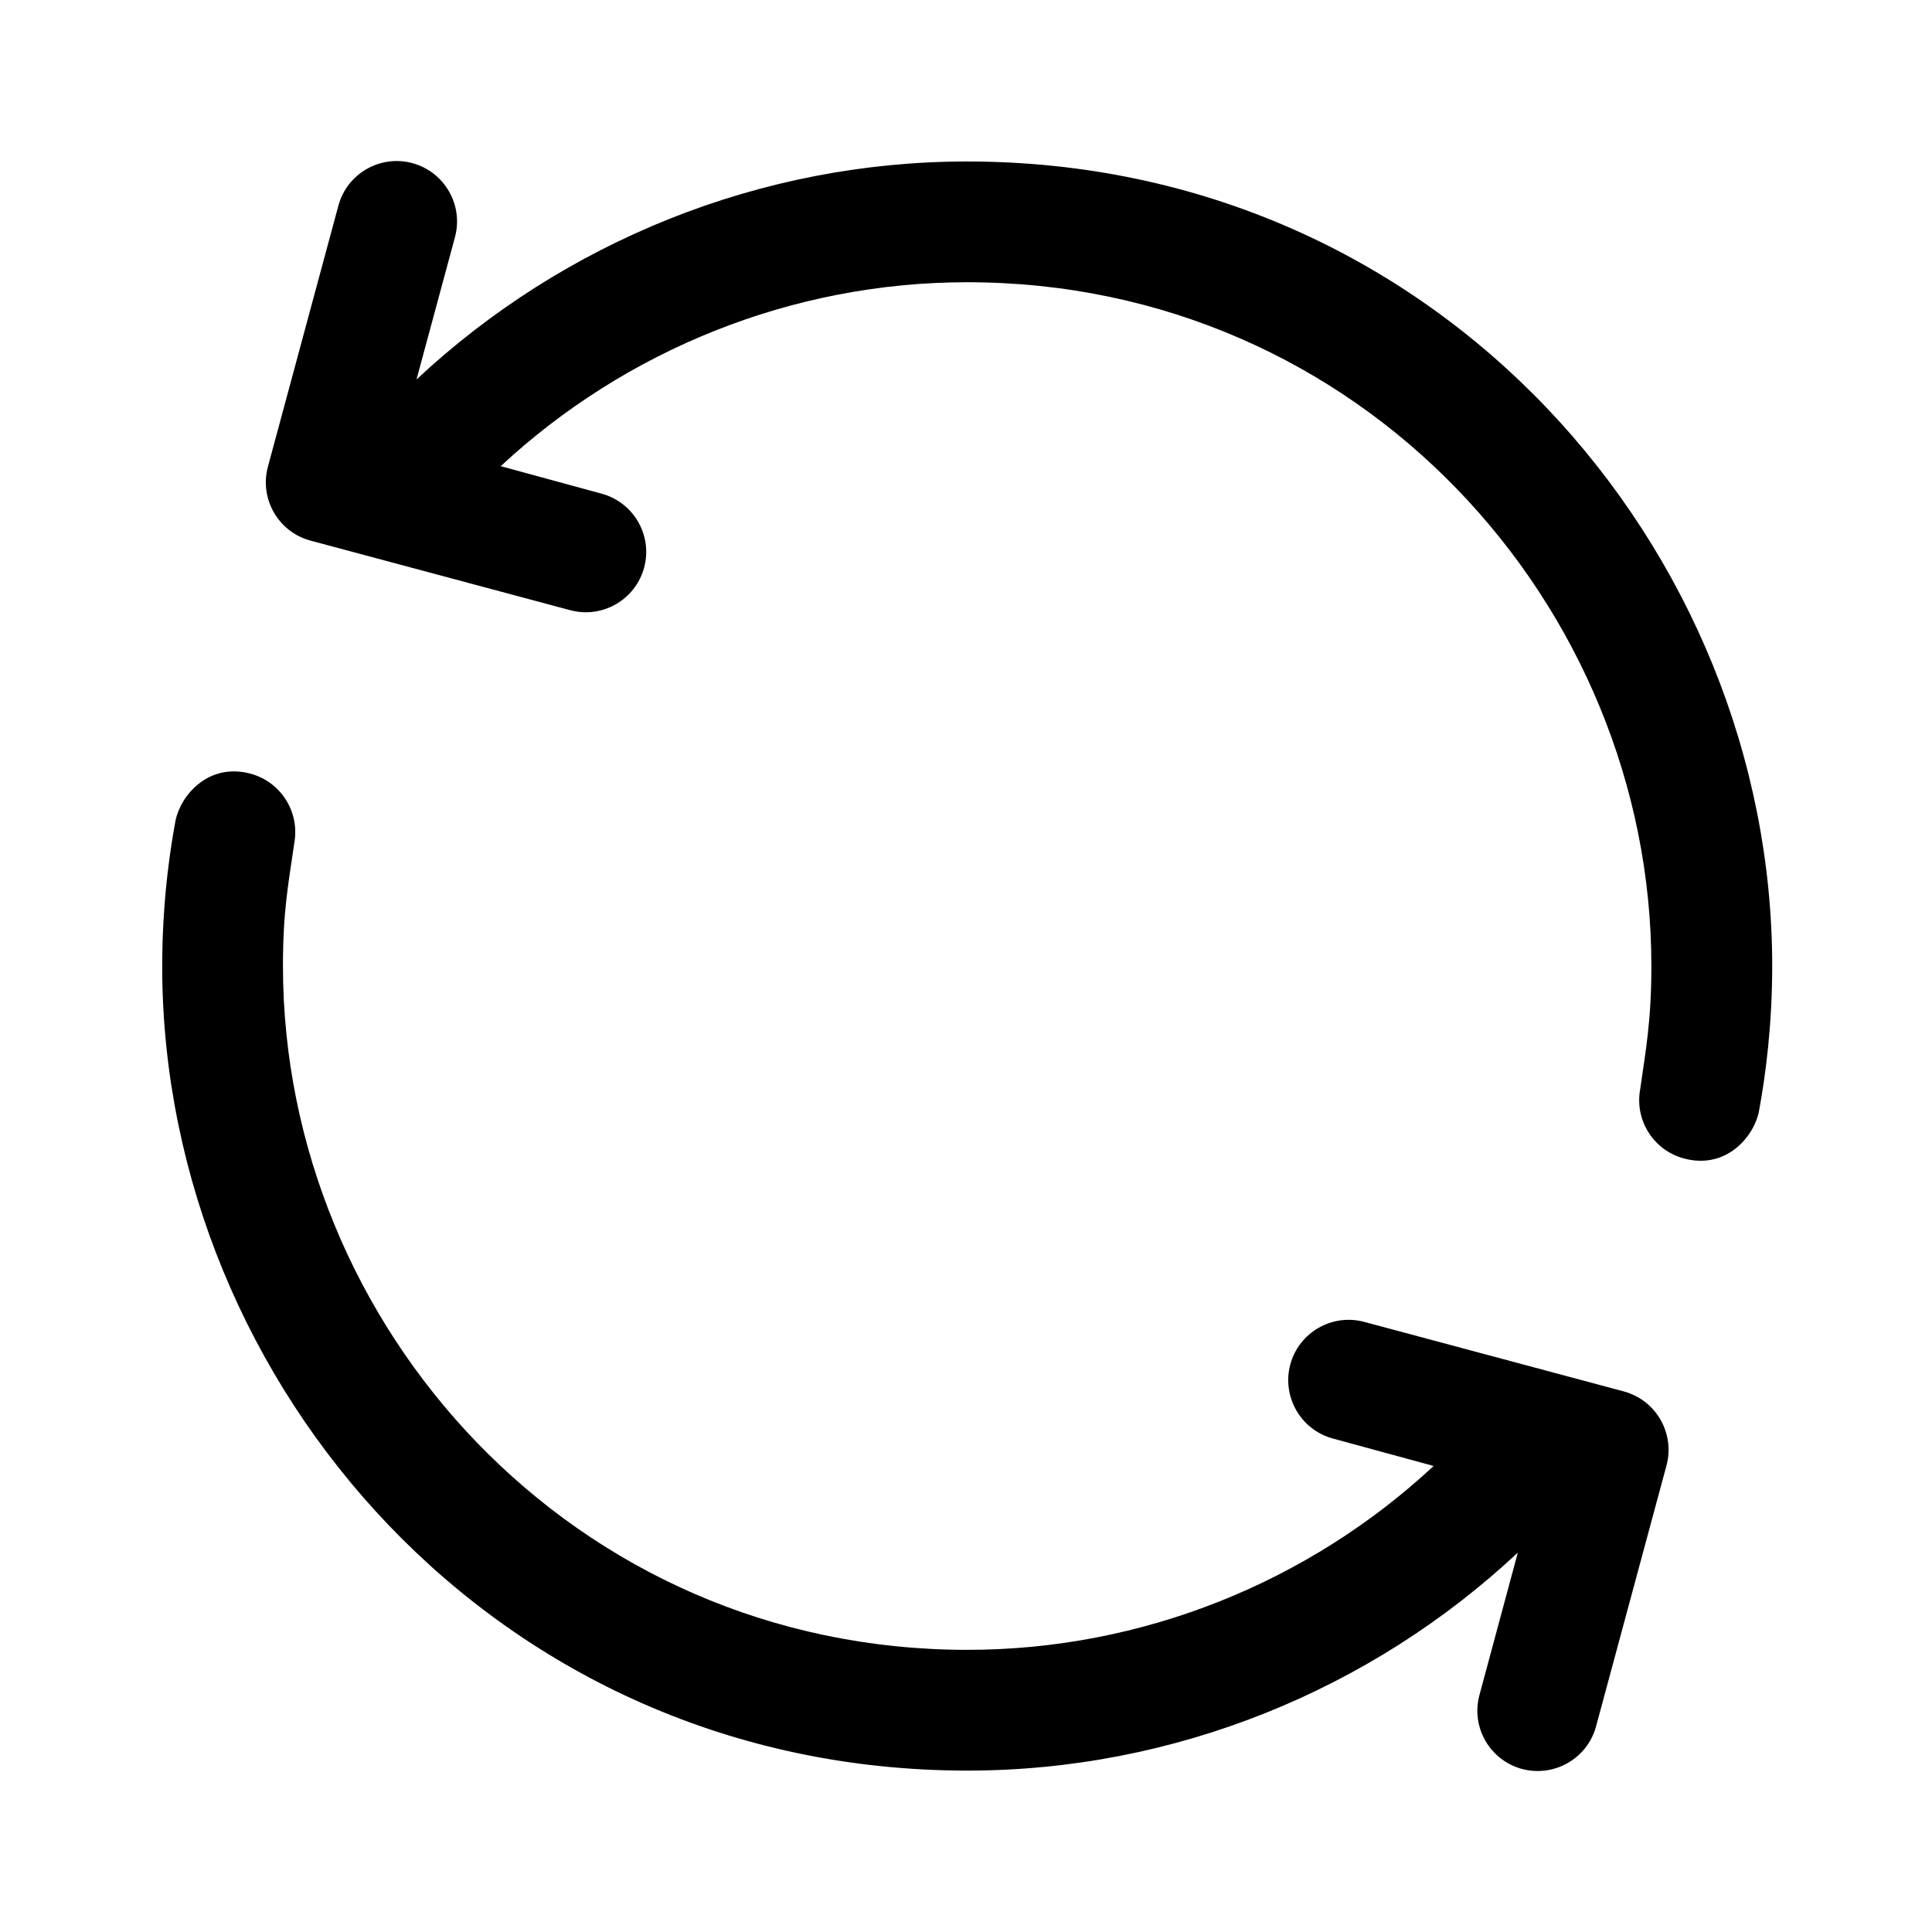 <svg xmlns="http://www.w3.org/2000/svg" viewBox="0 0 24 24" stroke-miterlimit="2" stroke-linejoin="round" fill-rule="evenodd" clip-rule="evenodd"><path fill-rule="nonzero" d="m2.179 10.201c.055-.298.393-.734.934-.59.377.102.612.476.543.86-.077.529-.141.853-.141 1.529 0 4.47 3.601 8.495 8.502 8.495 2.173 0 4.241-.84 5.792-2.284l-1.251-.341c-.399-.107-.636-.519-.53-.919.108-.4.52-.637.919-.53l3.225.864c.399.108.637.519.53.919l-.875 3.241c-.107.399-.519.636-.919.53-.399-.107-.638-.518-.53-.918l.477-1.77c-1.829 1.711-4.27 2.708-6.838 2.708-5.849 0-9.968-4.8-10.002-9.93-.003-.473.027-1.119.164-1.864zm19.672 3.6c-.054.298-.392.734-.933.59-.378-.102-.614-.476-.543-.86.068-.48.139-.848.139-1.53 0-4.479-3.609-8.495-8.5-8.495-2.173 0-4.241.841-5.794 2.285l1.251.341c.4.107.638.518.531.918-.108.4-.519.637-.919.53l-3.225-.864c-.4-.107-.637-.518-.53-.918l.875-3.241c.107-.4.518-.638.918-.531.4.108.638.518.531.919l-.478 1.769c1.83-1.711 4.272-2.708 6.839-2.708 5.865 0 10.002 4.83 10.002 9.995 0 .724-.081 1.356-.164 1.8z"></path></svg>